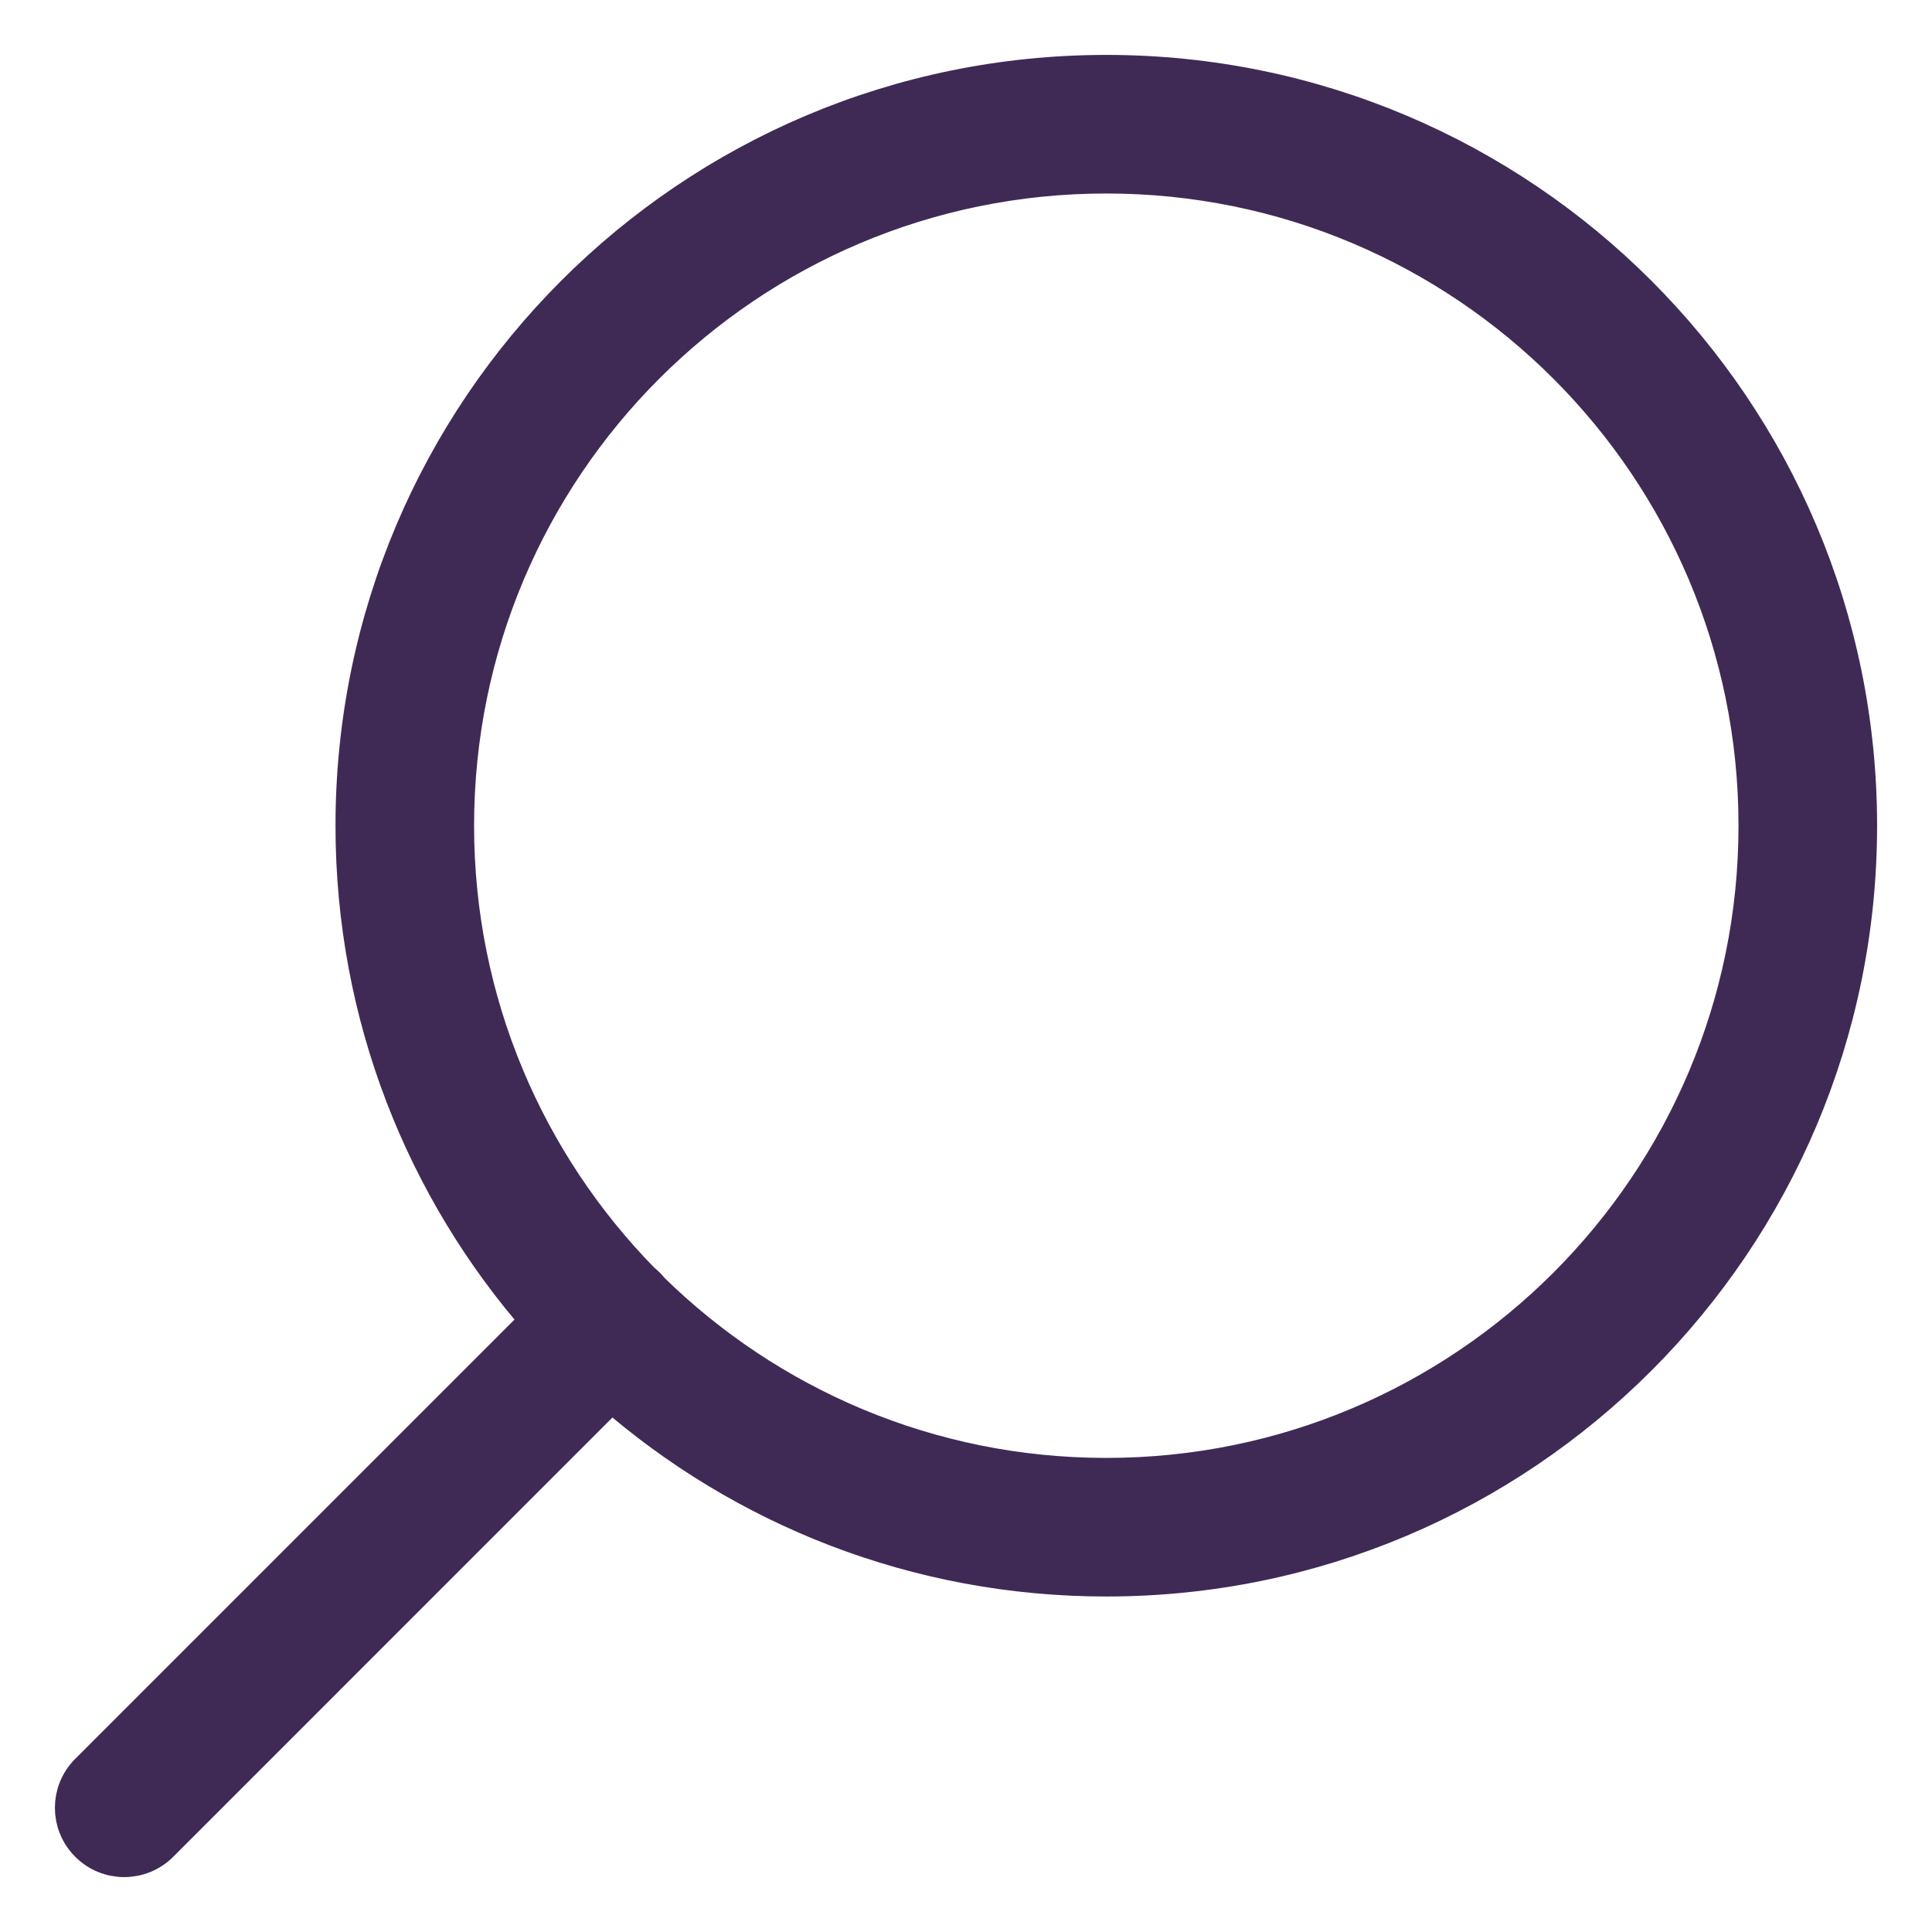 <svg width="26" height="26" viewBox="0 0 26 26" fill="none" xmlns="http://www.w3.org/2000/svg">
<path fill-rule="evenodd" clip-rule="evenodd" d="M14.888 1C20.473 1 25 5.527 25 11.112C25 16.697 20.473 21.224 14.888 21.224C12.337 21.224 10.007 20.279 8.228 18.721L2.147 24.803C1.884 25.066 1.459 25.066 1.197 24.803C0.934 24.541 0.934 24.116 1.197 23.854L7.279 17.772C5.72 15.993 4.776 13.663 4.776 11.112C4.776 5.527 9.303 1 14.888 1ZM8.627 17.251C7.076 15.669 6.119 13.502 6.119 11.112C6.119 6.269 10.045 2.343 14.888 2.343C19.731 2.343 23.657 6.269 23.657 11.112C23.657 15.955 19.731 19.881 14.888 19.881C12.498 19.881 10.331 18.924 8.749 17.373C8.732 17.351 8.712 17.329 8.692 17.308C8.671 17.288 8.649 17.268 8.627 17.251Z" fill="#3F2A56" stroke="#3F2A56" stroke-width="0.522" stroke-linecap="round" stroke-linejoin="round"/>
</svg>
